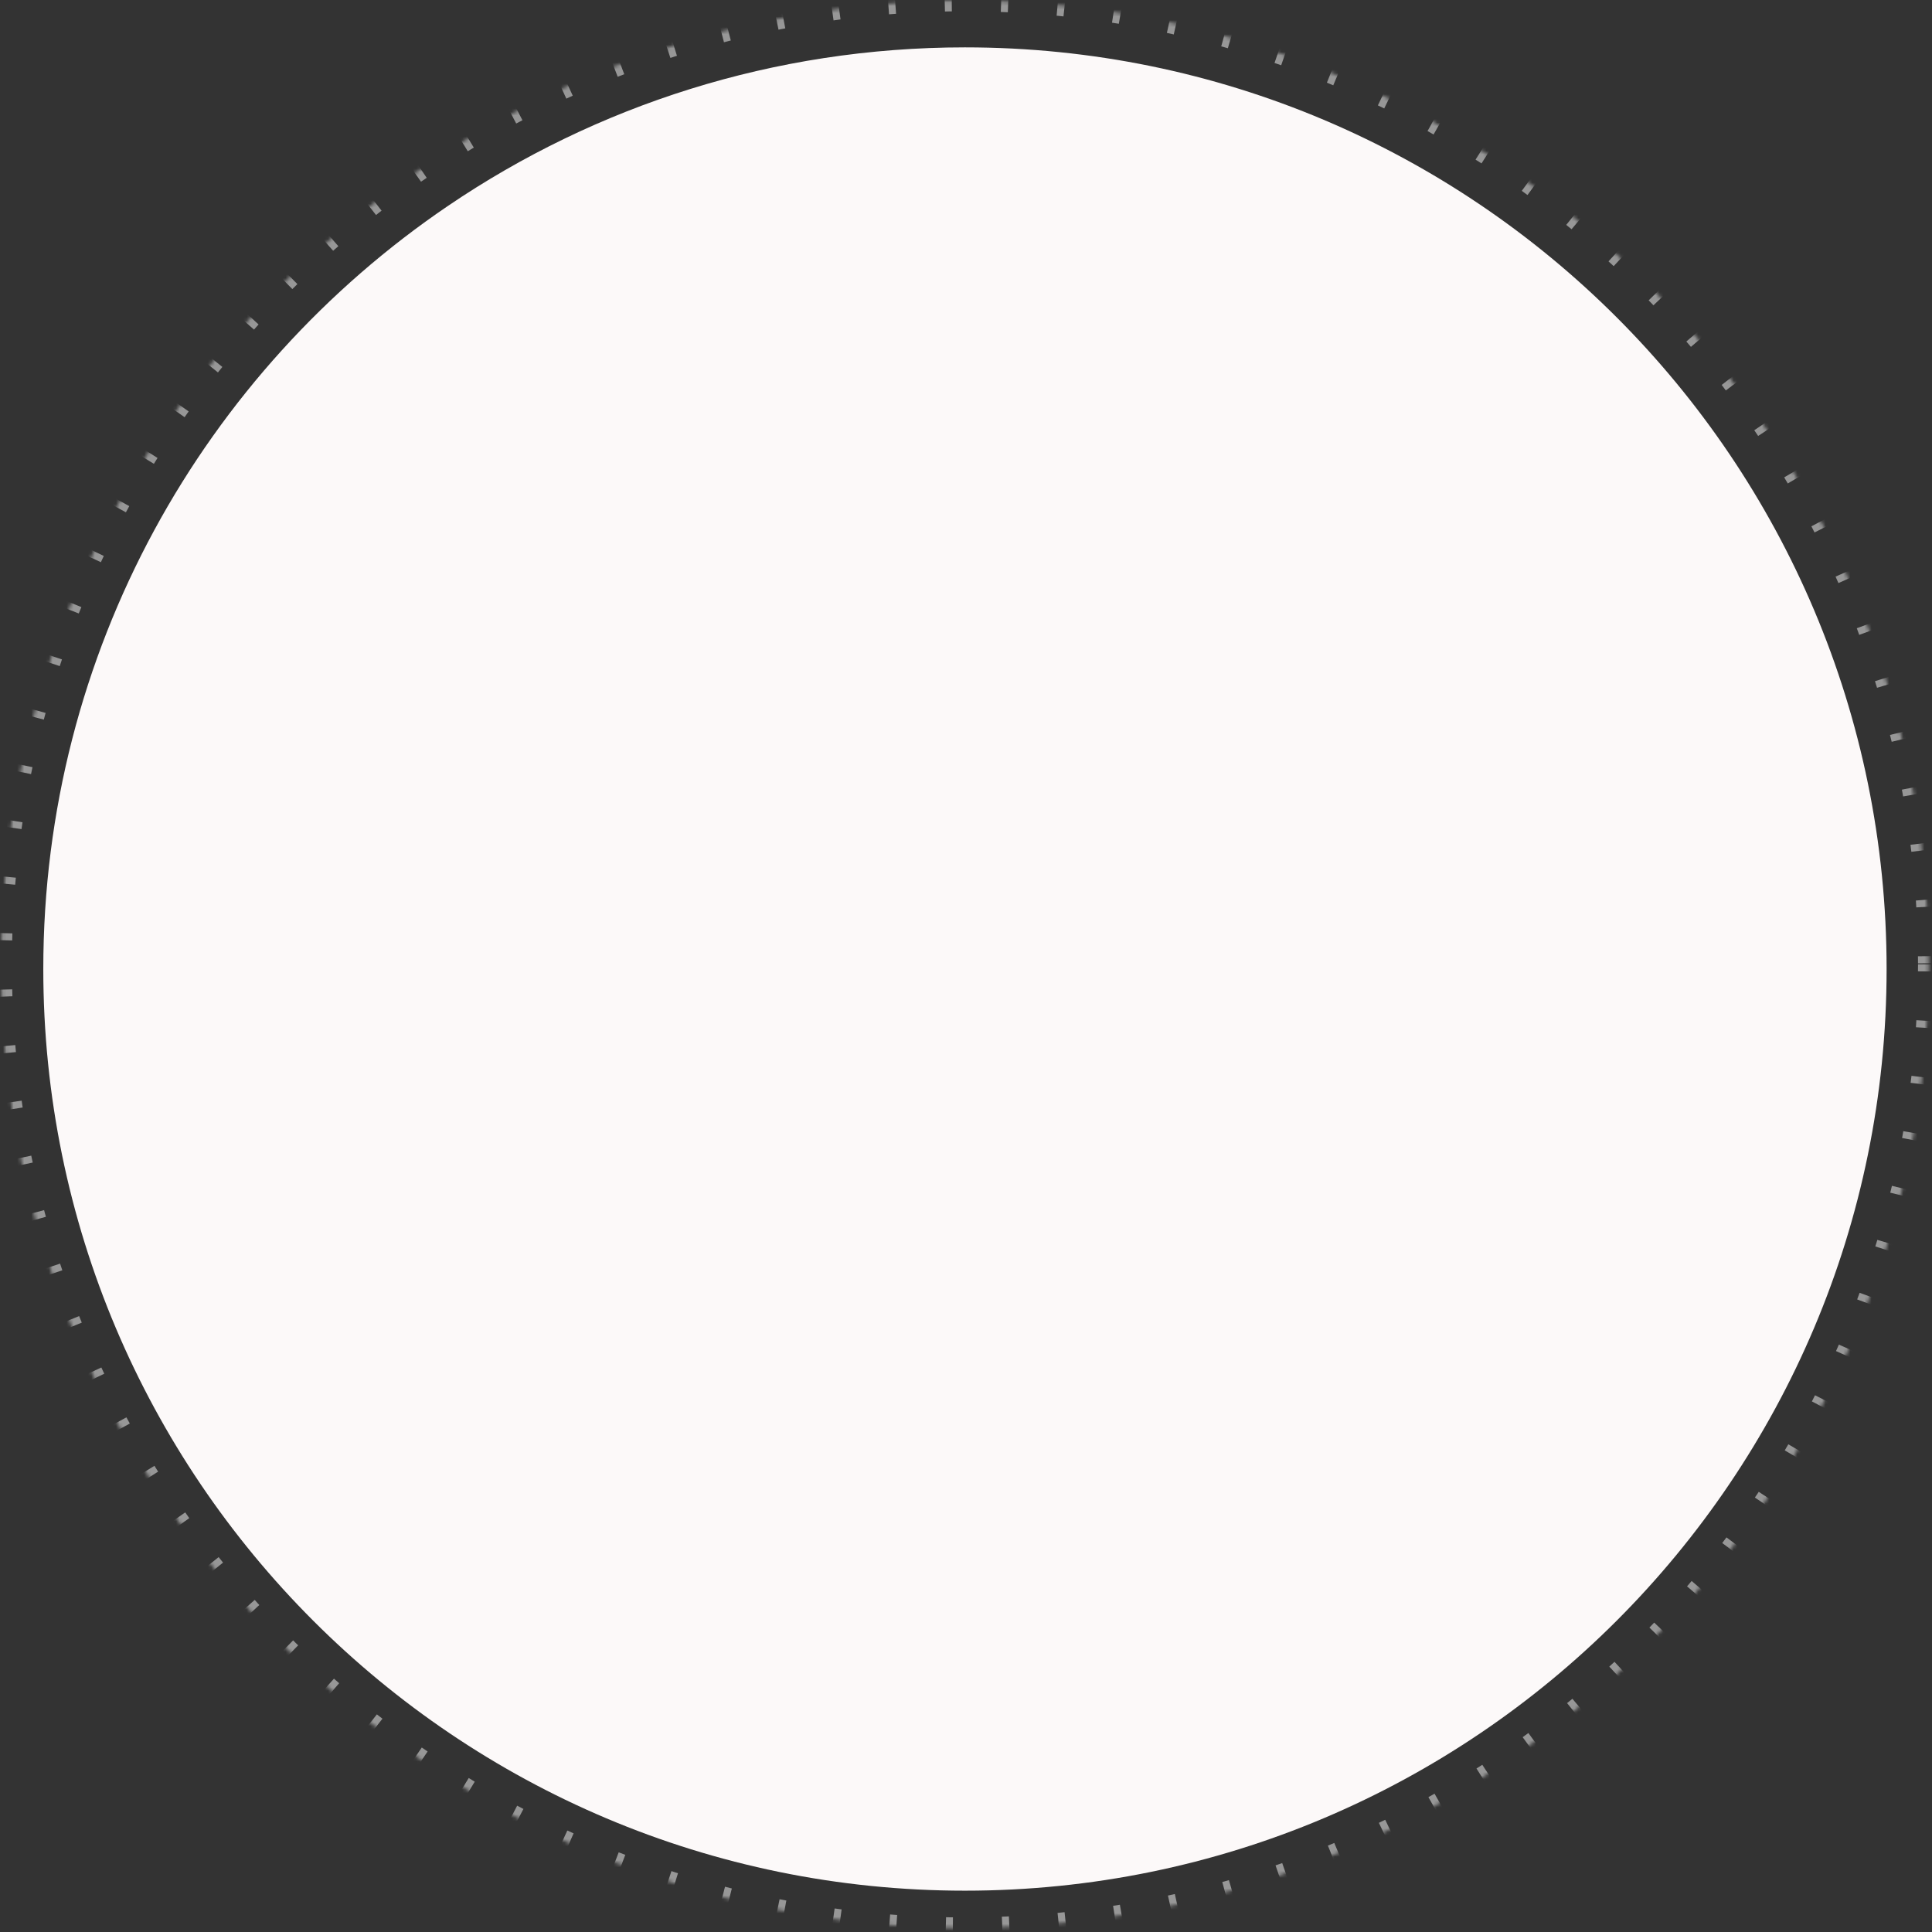 <?xml version="1.0" encoding="UTF-8"?>
<svg width="547px" height="547px" viewBox="0 0 547 547" version="1.1" xmlns="http://www.w3.org/2000/svg" xmlns:xlink="http://www.w3.org/1999/xlink">
    <rect x="0" y="0" width="547" height="547" fill="#333333" stroke="none"/>
    <title>Group 13</title>
    <defs>
        <circle id="path-1" cx="272.841" cy="272.841" r="272.841"></circle>
        <mask id="mask-2" maskContentUnits="userSpaceOnUse" maskUnits="objectBoundingBox" x="0" y="0" width="545.682" height="545.682" fill="white">
            <use xlink:href="#path-1"></use>
        </mask>
    </defs>
    <g id="Mockups" stroke="none" stroke-width="1" fill="none" fill-rule="evenodd">
        <g id="About---4-blocks-(mock)" transform="translate(-441, -2449)">
            <g id="Group-3" transform="translate(256.992, 2373.086)">
                <g id="Group-13" transform="translate(184.369, 76.106)">
                    <path d="M272.841,535.107 C416.956,535.107 533.785,418.278 533.785,274.163 C533.785,130.048 416.956,13.219 272.841,13.219 C218.649,13.219 168.316,29.738 126.602,58.016 C57.383,104.939 11.897,184.239 11.897,274.163 C11.897,418.278 128.726,535.107 272.841,535.107 Z" id="Oval-10" fill="#FCF9F9"></path>
                    <use id="Oval-10-Copy-2" stroke="#979797" mask="url(#mask-2)" stroke-width="6" stroke-linejoin="round" stroke-dasharray="2,14" xlink:href="#path-1"></use>
                </g>
            </g>
        </g>
    </g>
</svg>